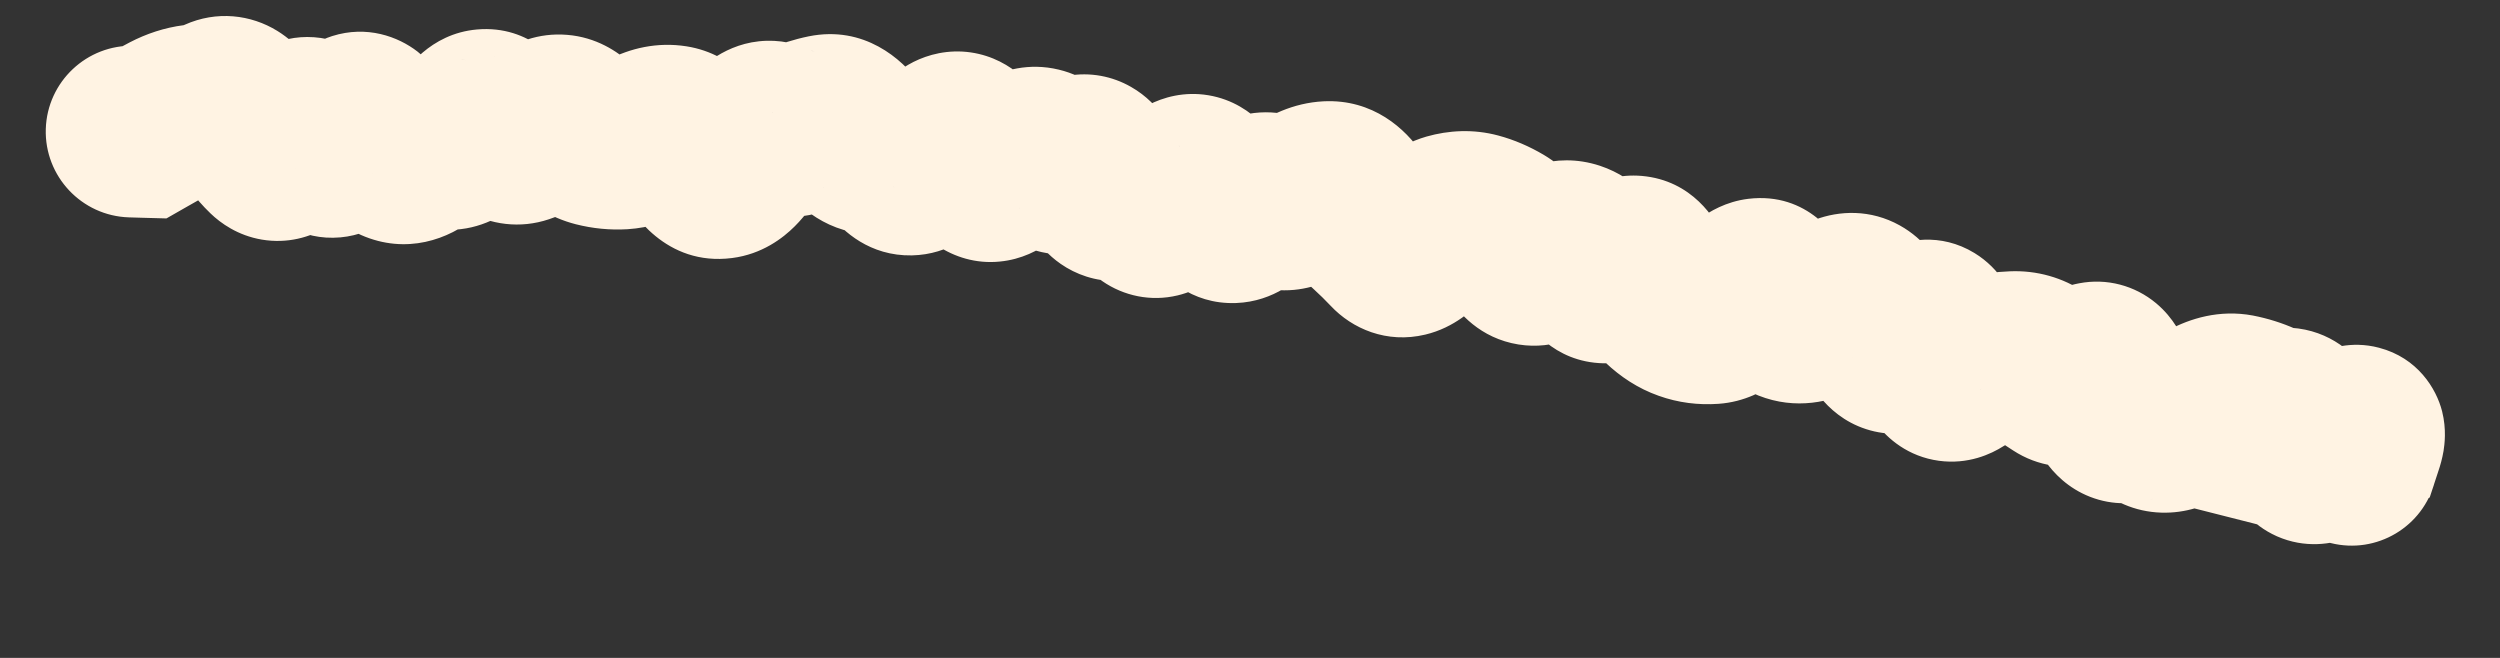 <?xml version="1.0" encoding="utf-8"?>
<svg xmlns="http://www.w3.org/2000/svg" fill="none" height="100%" overflow="visible" preserveAspectRatio="none" style="display: block;" viewBox="0 0 19 5" width="100%">
<rect x="0" y="0" width="19" height="5" fill="#333333" stroke="none"/>
<path d="M1.02 0.348C0.66 0.337 0.359 0.621 0.348 0.98C0.337 1.34 0.621 1.641 0.98 1.652L1 1L1.02 0.348ZM1.1 1.003L1.08 1.655L1.265 1.66L1.426 1.568L1.1 1.003ZM1.671 0.783L1.404 0.188L1.671 0.783ZM2.051 1.151L1.6 1.622L2.051 1.151ZM3.006 1.189L3.268 0.592L3.006 1.189ZM3.776 0.94L3.23 1.296L3.776 0.94ZM3.965 1.048L3.756 0.43L3.965 1.048ZM5.116 0.996L5.015 1.64L5.116 0.996ZM5.298 1.169L5.869 0.854L5.298 1.169ZM5.481 1.314L5.399 0.667L5.481 1.314ZM6.276 0.915L6.147 0.276L6.276 0.915ZM7.229 1.057L7.555 1.621L7.229 1.057ZM7.982 1.226L8.488 0.814L7.982 1.226ZM8.174 1.244L7.77 0.731L8.174 1.244ZM8.353 1.345L8.962 1.112L8.353 1.345ZM8.71 1.55L9.291 1.253L8.71 1.55ZM9.682 1.526L9.297 2.053L9.682 1.526ZM10.266 1.53L9.725 1.893L10.266 1.53ZM11.218 1.66L11.048 2.29L11.218 1.66ZM11.398 1.737L11.731 1.176L11.398 1.737ZM11.559 1.907L11.005 2.251L11.559 1.907ZM11.955 1.879L12.16 1.26L11.955 1.879ZM12.117 2.042L12.692 1.735L12.117 2.042ZM12.824 2.394L13.043 1.78L12.824 2.394ZM13.014 2.419L12.968 1.769L13.014 2.419ZM13.605 2.4L13.846 1.794L13.605 2.4ZM13.806 2.378L14.107 2.957L13.806 2.378ZM14.024 2.28L14.256 2.889L14.024 2.28ZM14.199 2.376L14.785 2.091L14.785 2.091L14.199 2.376ZM14.342 2.61L14.853 2.204L14.342 2.61ZM14.555 2.538L14.051 2.125L14.555 2.538ZM14.876 2.841L15.226 3.391L14.876 2.841ZM15.097 2.742L15.249 3.376L15.097 2.742ZM15.301 2.713L15.328 3.365L15.301 2.713ZM15.654 2.877L16.01 2.33L15.654 2.877ZM16.027 2.96L15.382 3.055L16.027 2.96ZM16.554 3.213L16.876 3.779L16.876 3.779L16.554 3.213ZM17 3.039L17.122 2.398L17 3.039ZM17.184 3.096L17.449 2.501L17.184 3.096ZM17.371 3.142L17.331 3.793L17.371 3.142ZM17.89 3.278L17.635 2.677L17.89 3.278ZM17.914 3.373L18.292 3.904L18.466 3.78L18.533 3.576L17.914 3.373ZM17.777 3.47L17.398 2.939L16.252 3.756L17.616 4.102L17.777 3.47ZM17.713 4.127C18.062 4.215 18.417 4.004 18.506 3.655C18.594 3.306 18.383 2.951 18.034 2.863L17.874 3.495L17.713 4.127ZM1 1L0.98 1.652L1.08 1.655L1.1 1.003L1.119 0.351L1.02 0.348L1 1ZM1.1 1.003L1.426 1.568C1.479 1.537 1.534 1.507 1.59 1.478L1.288 0.9L0.986 0.322C0.914 0.359 0.844 0.398 0.774 0.438L1.1 1.003ZM1.288 0.9L1.59 1.478C1.591 1.477 1.589 1.478 1.583 1.48C1.578 1.482 1.57 1.484 1.56 1.485L1.479 0.838L1.399 0.191C1.249 0.21 1.111 0.257 0.986 0.322L1.288 0.9ZM1.479 0.838L1.56 1.485C1.694 1.469 1.821 1.431 1.939 1.378L1.671 0.783L1.404 0.188C1.394 0.193 1.393 0.192 1.399 0.191L1.479 0.838ZM1.671 0.783L1.939 1.378C1.864 1.411 1.771 1.433 1.667 1.424C1.564 1.416 1.482 1.381 1.425 1.346C1.326 1.285 1.292 1.217 1.301 1.232L1.862 0.9L2.423 0.568C2.369 0.477 2.271 0.336 2.108 0.235C1.907 0.111 1.647 0.079 1.404 0.188L1.671 0.783ZM1.862 0.9L1.301 1.232C1.383 1.371 1.48 1.507 1.6 1.622L2.051 1.151L2.503 0.681C2.496 0.674 2.468 0.643 2.423 0.568L1.862 0.9ZM2.051 1.151L1.6 1.622C1.677 1.696 1.807 1.79 1.99 1.821C2.186 1.854 2.359 1.802 2.486 1.725C2.693 1.598 2.793 1.398 2.834 1.311L2.244 1.034L1.654 0.757C1.649 0.768 1.652 0.758 1.668 0.736C1.681 0.718 1.724 0.661 1.808 0.611C1.903 0.553 2.044 0.508 2.208 0.535C2.36 0.561 2.457 0.637 2.503 0.681L2.051 1.151ZM2.244 1.034L2.834 1.311C2.834 1.312 2.829 1.322 2.82 1.336C2.811 1.35 2.793 1.377 2.763 1.409C2.708 1.466 2.547 1.602 2.293 1.584C2.054 1.567 1.921 1.423 1.884 1.379C1.843 1.328 1.829 1.29 1.833 1.3L2.435 1.048L3.036 0.796C3.009 0.732 2.964 0.638 2.891 0.549C2.823 0.467 2.659 0.303 2.387 0.283C2.102 0.263 1.909 0.415 1.822 0.506C1.735 0.596 1.683 0.694 1.654 0.757L2.244 1.034ZM2.435 1.048L1.833 1.3C1.86 1.364 1.909 1.467 1.994 1.563C2.078 1.658 2.281 1.832 2.588 1.804C2.869 1.778 3.031 1.599 3.091 1.524C3.159 1.436 3.203 1.344 3.229 1.279L2.626 1.031L2.023 0.782C2.017 0.797 2.028 0.766 2.064 0.719C2.091 0.685 2.221 0.528 2.47 0.505C2.746 0.48 2.917 0.638 2.969 0.698C2.999 0.731 3.016 0.76 3.024 0.773C3.029 0.781 3.031 0.786 3.033 0.79C3.035 0.794 3.036 0.796 3.036 0.796L2.435 1.048ZM2.626 1.031L3.229 1.279C3.236 1.263 3.229 1.283 3.204 1.318C3.187 1.342 3.101 1.46 2.922 1.517C2.691 1.59 2.487 1.512 2.37 1.42C2.279 1.349 2.242 1.276 2.24 1.271L2.818 0.969L3.396 0.667C3.363 0.604 3.295 0.488 3.173 0.392C3.024 0.277 2.788 0.191 2.525 0.274C2.314 0.342 2.196 0.487 2.146 0.556C2.089 0.636 2.05 0.718 2.023 0.782L2.626 1.031ZM2.818 0.969L2.24 1.271C2.315 1.415 2.465 1.664 2.744 1.786L3.006 1.189L3.268 0.592C3.355 0.63 3.399 0.68 3.407 0.69C3.418 0.702 3.413 0.699 3.396 0.667L2.818 0.969ZM3.006 1.189L2.744 1.786C3.089 1.938 3.412 1.819 3.615 1.65L3.198 1.149L2.78 0.648C2.807 0.626 2.87 0.582 2.969 0.561C3.077 0.539 3.183 0.555 3.268 0.592L3.006 1.189ZM3.198 1.149L3.615 1.65C3.597 1.665 3.553 1.697 3.482 1.719C3.406 1.742 3.32 1.746 3.236 1.725L3.39 1.091L3.544 0.458C3.223 0.38 2.952 0.505 2.78 0.648L3.198 1.149ZM3.39 1.091L3.236 1.725C3.486 1.786 3.706 1.71 3.857 1.606C3.991 1.513 4.08 1.394 4.136 1.305L3.585 0.957L3.033 0.609C3.023 0.625 3.046 0.581 3.115 0.533C3.201 0.474 3.357 0.412 3.544 0.458L3.39 1.091ZM3.585 0.957L4.136 1.305C4.132 1.312 4.107 1.35 4.056 1.393C4.003 1.438 3.897 1.509 3.739 1.523C3.573 1.538 3.439 1.481 3.354 1.421C3.279 1.368 3.241 1.313 3.23 1.296L3.776 0.94L4.322 0.583C4.261 0.49 4.038 0.188 3.625 0.224C3.264 0.256 3.081 0.533 3.033 0.609L3.585 0.957ZM3.776 0.94L3.23 1.296C3.289 1.387 3.388 1.513 3.544 1.603C3.725 1.707 3.951 1.741 4.173 1.666L3.965 1.048L3.756 0.43C3.825 0.407 3.905 0.396 3.99 0.406C4.074 0.415 4.143 0.443 4.194 0.472C4.244 0.501 4.277 0.531 4.294 0.549C4.312 0.568 4.321 0.581 4.322 0.583L3.776 0.94ZM3.965 1.048L4.173 1.666C4.308 1.621 4.43 1.554 4.538 1.477L4.16 0.946L3.781 0.415C3.758 0.431 3.75 0.433 3.756 0.43L3.965 1.048ZM4.16 0.946L4.538 1.477C4.479 1.519 4.36 1.578 4.201 1.564C4.047 1.551 3.948 1.478 3.906 1.439L4.351 0.962L4.795 0.485C4.692 0.389 4.53 0.283 4.312 0.265C4.089 0.246 3.906 0.326 3.781 0.415L4.16 0.946ZM4.351 0.962L3.906 1.439C4.024 1.549 4.18 1.654 4.375 1.704L4.538 1.073L4.701 0.441C4.77 0.459 4.801 0.49 4.795 0.485L4.351 0.962ZM4.538 1.073L4.375 1.704C4.504 1.737 4.636 1.75 4.77 1.742L4.728 1.091L4.687 0.44C4.689 0.44 4.692 0.44 4.695 0.44C4.698 0.441 4.7 0.441 4.701 0.441L4.538 1.073ZM4.728 1.091L4.77 1.742C4.939 1.731 5.093 1.68 5.228 1.609L4.923 1.033L4.618 0.456C4.622 0.454 4.646 0.443 4.687 0.44L4.728 1.091ZM4.923 1.033L5.228 1.609C5.21 1.618 5.182 1.63 5.143 1.638C5.103 1.646 5.059 1.647 5.015 1.64L5.116 0.996L5.217 0.352C4.994 0.317 4.788 0.367 4.618 0.456L4.923 1.033ZM5.116 0.996L5.015 1.64C4.882 1.619 4.797 1.554 4.76 1.519C4.726 1.487 4.718 1.466 4.727 1.483L5.298 1.169L5.869 0.854C5.793 0.716 5.599 0.412 5.217 0.352L5.116 0.996ZM5.298 1.169L4.727 1.483C4.798 1.611 5.057 2.026 5.564 1.961L5.481 1.314L5.399 0.667C5.577 0.645 5.717 0.713 5.794 0.774C5.857 0.824 5.877 0.867 5.869 0.854L5.298 1.169ZM5.481 1.314L5.564 1.961C5.792 1.932 5.951 1.809 6.039 1.721C6.131 1.63 6.2 1.525 6.252 1.434L5.685 1.112L5.118 0.79C5.098 0.825 5.097 0.818 5.122 0.794C5.142 0.774 5.235 0.688 5.399 0.667L5.481 1.314ZM5.685 1.112L6.252 1.434C6.272 1.4 6.249 1.457 6.163 1.516C6.113 1.551 6.027 1.597 5.91 1.61C5.786 1.624 5.672 1.596 5.582 1.548L5.886 0.972L6.19 0.395C6.069 0.331 5.924 0.297 5.767 0.314C5.618 0.33 5.499 0.39 5.415 0.448C5.263 0.555 5.17 0.698 5.118 0.79L5.685 1.112ZM5.886 0.972L5.582 1.548C5.824 1.676 6.095 1.681 6.337 1.577L6.078 0.978L5.82 0.379C5.864 0.36 5.927 0.344 6.002 0.346C6.078 0.348 6.142 0.369 6.19 0.395L5.886 0.972ZM6.078 0.978L6.337 1.577C6.365 1.565 6.387 1.558 6.404 1.555L6.276 0.915L6.147 0.276C6.034 0.299 5.925 0.334 5.82 0.379L6.078 0.978ZM6.276 0.915L6.404 1.555C6.282 1.579 6.161 1.557 6.066 1.506C5.983 1.462 5.944 1.411 5.936 1.401L6.46 1.013L6.985 0.626C6.856 0.451 6.569 0.191 6.147 0.276L6.276 0.915ZM6.46 1.013L5.936 1.401C6.053 1.559 6.294 1.792 6.668 1.779L6.644 1.127L6.62 0.475C6.733 0.471 6.828 0.506 6.894 0.547C6.953 0.584 6.981 0.62 6.985 0.626L6.46 1.013ZM6.644 1.127L6.668 1.779C6.564 1.782 6.473 1.753 6.407 1.714C6.347 1.679 6.317 1.642 6.311 1.634L6.826 1.234L7.341 0.835C7.217 0.674 6.977 0.462 6.62 0.475L6.644 1.127ZM6.826 1.234L6.311 1.634C6.405 1.756 6.61 1.947 6.93 1.941C7.221 1.935 7.411 1.766 7.495 1.676L7.019 1.23L6.543 0.785C6.555 0.772 6.677 0.641 6.904 0.637C7.16 0.632 7.304 0.786 7.341 0.835L6.826 1.234ZM7.019 1.23L7.495 1.676C7.536 1.633 7.557 1.62 7.555 1.621L7.229 1.057L6.903 0.492C6.764 0.572 6.645 0.676 6.543 0.785L7.019 1.23ZM7.229 1.057L7.555 1.621C7.488 1.66 7.38 1.702 7.242 1.694C7.102 1.686 6.992 1.63 6.921 1.574C6.806 1.484 6.782 1.388 6.796 1.426L7.406 1.197L8.017 0.967C7.981 0.872 7.902 0.687 7.728 0.55C7.627 0.47 7.487 0.402 7.315 0.392C7.145 0.383 7.003 0.434 6.903 0.492L7.229 1.057ZM7.406 1.197L6.796 1.426C6.83 1.517 6.917 1.728 7.126 1.868C7.252 1.952 7.416 2.006 7.597 1.988C7.767 1.972 7.896 1.9 7.978 1.839L7.586 1.317L7.195 0.795C7.242 0.76 7.337 0.703 7.474 0.69C7.624 0.676 7.756 0.72 7.852 0.785C7.936 0.841 7.98 0.904 7.996 0.929C8.014 0.957 8.019 0.973 8.017 0.967L7.406 1.197ZM7.586 1.317L7.978 1.839C8.027 1.802 8.072 1.773 8.113 1.75L7.795 1.181L7.477 0.611C7.38 0.665 7.286 0.727 7.195 0.795L7.586 1.317ZM7.795 1.181L8.113 1.75C8.039 1.791 7.904 1.836 7.741 1.797C7.59 1.76 7.506 1.673 7.477 1.638L7.982 1.226L8.488 0.814C8.403 0.71 8.26 0.58 8.046 0.529C7.821 0.475 7.62 0.531 7.477 0.611L7.795 1.181ZM7.982 1.226L7.477 1.638C7.572 1.755 7.748 1.906 8.011 1.931C8.269 1.955 8.466 1.844 8.578 1.756L8.174 1.244L7.77 0.731C7.81 0.7 7.939 0.614 8.133 0.632C8.333 0.651 8.448 0.765 8.488 0.814L7.982 1.226ZM8.174 1.244L8.578 1.756C8.54 1.785 8.459 1.84 8.336 1.861C8.199 1.884 8.062 1.857 7.95 1.794C7.851 1.737 7.797 1.667 7.775 1.635C7.763 1.617 7.755 1.602 7.751 1.593C7.746 1.585 7.744 1.579 7.744 1.578L8.353 1.345L8.962 1.112C8.928 1.023 8.833 0.795 8.595 0.66C8.453 0.579 8.285 0.546 8.115 0.576C7.959 0.602 7.844 0.674 7.77 0.731L8.174 1.244ZM8.353 1.345L7.744 1.578C7.78 1.673 7.866 1.87 8.062 2.006C8.176 2.085 8.323 2.139 8.49 2.136C8.651 2.133 8.78 2.079 8.87 2.024L8.53 1.468L8.19 0.911C8.245 0.878 8.341 0.834 8.468 0.832C8.603 0.83 8.719 0.874 8.804 0.933C8.941 1.028 8.974 1.142 8.962 1.112L8.353 1.345ZM8.53 1.468L8.87 2.024C8.827 2.05 8.755 2.084 8.658 2.096C8.555 2.108 8.451 2.092 8.358 2.05C8.19 1.973 8.131 1.849 8.13 1.847L8.71 1.55L9.291 1.253C9.239 1.152 9.125 0.966 8.898 0.862C8.622 0.737 8.358 0.809 8.19 0.911L8.53 1.468ZM8.71 1.55L8.13 1.847C8.167 1.92 8.241 2.041 8.378 2.137C8.54 2.249 8.746 2.294 8.95 2.245C9.125 2.203 9.242 2.107 9.304 2.047C9.372 1.982 9.422 1.912 9.459 1.856L8.911 1.501L8.364 1.147C8.359 1.155 8.369 1.137 8.399 1.108C8.423 1.085 8.505 1.011 8.646 0.977C8.817 0.936 8.992 0.974 9.124 1.067C9.232 1.142 9.279 1.229 9.291 1.253L8.71 1.55ZM8.911 1.501L9.459 1.856C9.466 1.844 9.464 1.85 9.45 1.865C9.439 1.877 9.399 1.918 9.327 1.956C9.25 1.996 9.123 2.036 8.969 2.01C8.816 1.985 8.712 1.907 8.654 1.847L9.121 1.393L9.589 0.938C9.503 0.85 9.369 0.755 9.184 0.724C8.999 0.693 8.839 0.74 8.727 0.798C8.534 0.898 8.419 1.062 8.364 1.147L8.911 1.501ZM9.121 1.393L8.654 1.847C8.677 1.871 8.706 1.907 8.74 1.957L9.282 1.595L9.825 1.234C9.755 1.128 9.676 1.028 9.589 0.938L9.121 1.393ZM9.282 1.595L8.74 1.957C8.832 2.095 9.046 2.316 9.395 2.303C9.687 2.292 9.875 2.116 9.951 2.037L9.478 1.588L9.005 1.138C9.013 1.13 9.04 1.103 9.089 1.074C9.139 1.044 9.227 1.004 9.345 1C9.629 0.989 9.785 1.173 9.825 1.234L9.282 1.595ZM9.478 1.588L9.951 2.037C9.948 2.039 9.935 2.053 9.91 2.071C9.885 2.088 9.84 2.115 9.775 2.135C9.707 2.155 9.621 2.166 9.526 2.149C9.432 2.133 9.354 2.095 9.297 2.053L9.682 1.526L10.067 1C9.874 0.859 9.631 0.817 9.401 0.886C9.211 0.943 9.08 1.06 9.005 1.138L9.478 1.588ZM9.682 1.526L9.297 2.053C9.445 2.161 9.632 2.222 9.835 2.203C10.022 2.185 10.167 2.106 10.264 2.035L9.88 1.508L9.497 0.98C9.519 0.965 9.594 0.915 9.714 0.904C9.851 0.891 9.977 0.934 10.067 1L9.682 1.526ZM9.88 1.508L10.264 2.035C10.275 2.027 10.226 2.067 10.124 2.073L10.091 1.421L10.058 0.77C9.825 0.782 9.635 0.88 9.497 0.98L9.88 1.508ZM10.091 1.421L10.124 2.073C10.02 2.078 9.92 2.049 9.841 2C9.77 1.956 9.735 1.908 9.725 1.893L10.266 1.53L10.808 1.167C10.684 0.981 10.436 0.751 10.058 0.77L10.091 1.421ZM10.266 1.53L9.725 1.893C9.799 2.004 9.886 2.11 9.99 2.203L10.425 1.718L10.861 1.233C10.854 1.226 10.835 1.207 10.808 1.167L10.266 1.53ZM10.425 1.718L9.99 2.203C10.03 2.24 10.072 2.28 10.113 2.324L10.589 1.879L11.065 1.433C10.999 1.363 10.931 1.296 10.861 1.233L10.425 1.718ZM10.589 1.879L10.113 2.324C10.277 2.499 10.539 2.613 10.832 2.543C11.055 2.49 11.201 2.349 11.273 2.271L10.794 1.829L10.314 1.388C10.316 1.386 10.33 1.37 10.359 1.35C10.388 1.33 10.445 1.295 10.529 1.275C10.619 1.253 10.728 1.252 10.839 1.29C10.947 1.326 11.021 1.385 11.065 1.433L10.589 1.879ZM10.794 1.829L11.273 2.271C11.293 2.249 11.301 2.245 11.295 2.249C11.289 2.253 11.258 2.275 11.202 2.291L11.022 1.665L10.841 1.038C10.603 1.107 10.428 1.264 10.314 1.388L10.794 1.829ZM11.022 1.665L11.202 2.291C11.171 2.3 11.115 2.307 11.048 2.29L11.218 1.66L11.387 1.03C11.197 0.979 11.01 0.99 10.841 1.038L11.022 1.665ZM11.218 1.66L11.048 2.29C11.05 2.29 11.055 2.291 11.065 2.297L11.398 1.737L11.731 1.176C11.624 1.113 11.51 1.063 11.387 1.03L11.218 1.66ZM11.398 1.737L11.065 2.297C11.034 2.279 11.016 2.262 11.008 2.253C10.999 2.244 10.999 2.242 11.005 2.251L11.559 1.907L12.112 1.563C12.028 1.427 11.906 1.28 11.731 1.176L11.398 1.737ZM11.559 1.907L11.005 2.251C11.082 2.376 11.249 2.571 11.54 2.618C11.821 2.663 12.036 2.538 12.143 2.456L11.748 1.937L11.352 1.419C11.383 1.395 11.527 1.295 11.746 1.33C11.973 1.366 12.084 1.517 12.112 1.563L11.559 1.907ZM11.748 1.937L12.143 2.456C12.138 2.46 12.101 2.488 12.033 2.507C11.958 2.528 11.857 2.534 11.75 2.498L11.955 1.879L12.16 1.26C11.805 1.143 11.509 1.299 11.352 1.419L11.748 1.937ZM11.955 1.879L11.75 2.498C11.667 2.471 11.611 2.427 11.579 2.395C11.55 2.365 11.539 2.344 11.541 2.348L12.117 2.042L12.692 1.735C12.609 1.579 12.449 1.356 12.16 1.26L11.955 1.879ZM12.117 2.042L11.541 2.348C11.611 2.479 11.807 2.752 12.185 2.761C12.501 2.768 12.707 2.575 12.778 2.502L12.312 2.046L11.845 1.591C11.851 1.585 11.88 1.556 11.932 1.526C11.985 1.496 12.084 1.454 12.216 1.457C12.53 1.465 12.669 1.692 12.692 1.735L12.117 2.042ZM12.312 2.046L12.778 2.502C12.771 2.509 12.739 2.541 12.681 2.573C12.62 2.606 12.51 2.649 12.366 2.636C12.042 2.608 11.922 2.358 11.913 2.339L12.503 2.063L13.094 1.787C13.04 1.671 12.865 1.371 12.478 1.337C12.137 1.308 11.914 1.52 11.845 1.591L12.312 2.046ZM12.503 2.063L11.913 2.339C11.979 2.481 12.071 2.632 12.203 2.757L12.652 2.284L13.101 1.811C13.114 1.824 13.118 1.831 13.115 1.827C13.112 1.822 13.105 1.81 13.094 1.787L12.503 2.063ZM12.652 2.284L12.203 2.757C12.313 2.861 12.447 2.952 12.606 3.008L12.824 2.394L13.043 1.78C13.081 1.793 13.1 1.81 13.101 1.811L12.652 2.284ZM12.824 2.394L12.606 3.008C12.754 3.061 12.908 3.08 13.061 3.069L13.014 2.419L12.968 1.769C12.989 1.767 13.016 1.77 13.043 1.78L12.824 2.394ZM13.014 2.419L13.061 3.069C13.261 3.055 13.414 2.968 13.509 2.897C13.608 2.824 13.689 2.738 13.754 2.658L13.247 2.247L12.741 1.837C12.716 1.867 12.714 1.863 12.735 1.848C12.753 1.835 12.834 1.778 12.968 1.769L13.014 2.419ZM13.247 2.247L13.754 2.658C13.754 2.658 13.753 2.659 13.751 2.661C13.749 2.663 13.747 2.666 13.743 2.669C13.736 2.677 13.722 2.689 13.703 2.704C13.669 2.73 13.579 2.79 13.441 2.806C13.28 2.825 13.127 2.776 13.012 2.689C12.916 2.614 12.873 2.532 12.859 2.504L13.448 2.223L14.037 1.943C13.971 1.805 13.742 1.457 13.287 1.511C13.116 1.532 12.99 1.609 12.917 1.663C12.841 1.721 12.783 1.785 12.741 1.837L13.247 2.247ZM13.448 2.223L12.859 2.504C12.934 2.66 13.082 2.894 13.364 3.006L13.605 2.4L13.846 1.794C13.929 1.827 13.982 1.875 14.008 1.905C14.033 1.933 14.04 1.951 14.037 1.943L13.448 2.223ZM13.605 2.4L13.364 3.006C13.649 3.119 13.918 3.055 14.107 2.957L13.806 2.378L13.505 1.8C13.523 1.79 13.566 1.771 13.63 1.764C13.697 1.757 13.773 1.765 13.846 1.794L13.605 2.4ZM13.806 2.378L14.107 2.957C14.161 2.929 14.21 2.907 14.256 2.889L14.024 2.28L13.793 1.67C13.695 1.707 13.6 1.751 13.505 1.8L13.806 2.378ZM14.024 2.28L14.256 2.889C14.143 2.932 13.971 2.945 13.805 2.854C13.67 2.779 13.62 2.676 13.613 2.662L14.199 2.376L14.785 2.091C14.733 1.985 14.632 1.821 14.438 1.713C14.215 1.589 13.978 1.6 13.793 1.67L14.024 2.28ZM14.199 2.376L13.613 2.662C13.673 2.786 13.745 2.906 13.831 3.015L14.342 2.61L14.853 2.204C14.838 2.185 14.814 2.15 14.785 2.091L14.199 2.376ZM14.342 2.61L13.831 3.015C13.902 3.104 14.015 3.207 14.181 3.261C14.352 3.317 14.515 3.3 14.642 3.257C14.859 3.184 14.997 3.028 15.06 2.95L14.555 2.538L14.051 2.125C14.045 2.132 14.052 2.122 14.072 2.105C14.09 2.09 14.141 2.05 14.224 2.022C14.316 1.991 14.446 1.975 14.586 2.021C14.722 2.066 14.807 2.147 14.853 2.204L14.342 2.61ZM14.555 2.538L15.06 2.95C15.057 2.955 15.046 2.968 15.026 2.985C15.008 3.002 14.972 3.032 14.918 3.06C14.793 3.125 14.559 3.177 14.327 3.036C14.153 2.93 14.099 2.779 14.091 2.759C14.077 2.72 14.077 2.701 14.08 2.723L14.727 2.642L15.374 2.562C15.365 2.492 15.349 2.401 15.315 2.308C15.288 2.233 15.209 2.047 15.006 1.923C14.747 1.765 14.479 1.818 14.317 1.902C14.182 1.972 14.095 2.071 14.051 2.125L14.555 2.538ZM14.727 2.642L14.08 2.723C14.092 2.821 14.123 3.037 14.26 3.22C14.345 3.333 14.501 3.47 14.736 3.502C14.958 3.532 15.132 3.451 15.226 3.391L14.876 2.841L14.526 2.291C14.582 2.255 14.721 2.184 14.911 2.21C15.115 2.238 15.242 2.356 15.302 2.436C15.356 2.507 15.373 2.567 15.375 2.574C15.379 2.587 15.377 2.585 15.374 2.562L14.727 2.642ZM14.876 2.841L15.226 3.391C15.242 3.381 15.252 3.376 15.256 3.375C15.26 3.373 15.258 3.374 15.249 3.376L15.097 2.742L14.944 2.108C14.788 2.146 14.648 2.213 14.526 2.291L14.876 2.841ZM15.097 2.742L15.249 3.376C15.28 3.369 15.307 3.365 15.328 3.365L15.301 2.713L15.274 2.062C15.162 2.066 15.052 2.082 14.944 2.108L15.097 2.742ZM15.301 2.713L15.328 3.365C15.295 3.366 15.257 3.362 15.219 3.351C15.18 3.34 15.148 3.324 15.123 3.308L15.485 2.765L15.846 2.223C15.678 2.11 15.481 2.053 15.274 2.062L15.301 2.713ZM15.485 2.765L15.123 3.308C15.182 3.347 15.24 3.385 15.299 3.423L15.654 2.877L16.01 2.33C15.955 2.295 15.901 2.259 15.846 2.223L15.485 2.765ZM15.654 2.877L15.299 3.423C15.49 3.548 15.709 3.572 15.905 3.524C16.076 3.483 16.204 3.392 16.286 3.323L15.865 2.825L15.444 2.327C15.446 2.325 15.458 2.315 15.48 2.302C15.502 2.29 15.541 2.271 15.594 2.258C15.649 2.244 15.719 2.237 15.798 2.25C15.878 2.262 15.95 2.291 16.01 2.33L15.654 2.877ZM15.865 2.825L16.286 3.323C16.266 3.34 16.183 3.408 16.044 3.434C15.869 3.467 15.687 3.419 15.55 3.306C15.442 3.215 15.403 3.116 15.393 3.091C15.381 3.058 15.38 3.041 15.382 3.055L16.027 2.96L16.672 2.865C16.662 2.798 16.646 2.716 16.614 2.631C16.585 2.554 16.522 2.418 16.387 2.305C16.224 2.169 16.011 2.113 15.802 2.153C15.628 2.185 15.507 2.274 15.444 2.327L15.865 2.825ZM16.027 2.96L15.382 3.055C15.397 3.159 15.432 3.341 15.544 3.504C15.607 3.595 15.716 3.71 15.885 3.776C16.062 3.845 16.234 3.832 16.368 3.79L16.171 3.168L15.973 2.547C16.071 2.516 16.21 2.503 16.357 2.56C16.497 2.614 16.578 2.706 16.617 2.763C16.682 2.856 16.681 2.923 16.672 2.865L16.027 2.96ZM16.171 3.168L16.368 3.79C16.317 3.806 16.236 3.819 16.139 3.799C16.041 3.779 15.965 3.732 15.916 3.686L16.357 3.207L16.799 2.727C16.563 2.51 16.254 2.458 15.973 2.547L16.171 3.168ZM16.357 3.207L15.916 3.686C16.046 3.806 16.222 3.89 16.426 3.896C16.616 3.902 16.771 3.84 16.876 3.779L16.554 3.213L16.231 2.646C16.259 2.63 16.342 2.589 16.466 2.593C16.605 2.597 16.722 2.656 16.799 2.727L16.357 3.207ZM16.554 3.213L16.876 3.779C16.949 3.738 17.022 3.698 17.095 3.659L16.788 3.083L16.482 2.508C16.398 2.552 16.315 2.598 16.231 2.646L16.554 3.213ZM16.788 3.083L17.095 3.659C17.09 3.661 17.008 3.704 16.879 3.68L17 3.039L17.122 2.398C16.866 2.35 16.642 2.422 16.482 2.508L16.788 3.083ZM17 3.039L16.879 3.68C16.893 3.682 16.906 3.686 16.919 3.692L17.184 3.096L17.449 2.501C17.344 2.454 17.235 2.42 17.122 2.398L17 3.039ZM17.184 3.096L16.919 3.692C17.05 3.751 17.189 3.784 17.331 3.793L17.371 3.142L17.412 2.491C17.417 2.492 17.422 2.492 17.43 2.494C17.436 2.496 17.443 2.498 17.449 2.501L17.184 3.096ZM17.371 3.142L17.331 3.793C17.229 3.786 17.131 3.752 17.05 3.697C16.973 3.645 16.928 3.586 16.903 3.546C16.859 3.478 16.858 3.433 16.864 3.467L17.506 3.356L18.148 3.244C18.13 3.14 18.094 2.991 18.006 2.851C17.906 2.692 17.711 2.51 17.412 2.491L17.371 3.142ZM17.506 3.356L16.864 3.467C16.875 3.536 16.898 3.633 16.949 3.733C16.999 3.832 17.105 3.987 17.305 4.076C17.519 4.17 17.722 4.137 17.857 4.085C17.98 4.037 18.069 3.965 18.123 3.916L17.684 3.434L17.244 2.952C17.251 2.946 17.298 2.903 17.382 2.87C17.478 2.833 17.647 2.801 17.831 2.882C18.003 2.958 18.083 3.086 18.113 3.144C18.129 3.176 18.137 3.201 18.142 3.216C18.146 3.232 18.148 3.242 18.148 3.244L17.506 3.356ZM17.684 3.434L18.123 3.916C18.142 3.899 18.158 3.885 18.171 3.873C18.185 3.862 18.194 3.854 18.2 3.85C18.206 3.845 18.206 3.845 18.2 3.849C18.197 3.851 18.191 3.855 18.182 3.86C18.174 3.864 18.161 3.871 18.144 3.878L17.89 3.278L17.635 2.677C17.475 2.745 17.33 2.874 17.244 2.952L17.684 3.434ZM17.89 3.278L18.144 3.878C18.113 3.891 17.955 3.958 17.75 3.904C17.632 3.873 17.52 3.807 17.433 3.708C17.351 3.615 17.314 3.517 17.296 3.449C17.265 3.326 17.281 3.232 17.284 3.214C17.287 3.197 17.29 3.185 17.292 3.179C17.293 3.172 17.295 3.169 17.295 3.169L17.914 3.373L18.533 3.576C18.546 3.538 18.561 3.486 18.571 3.427C18.578 3.381 18.595 3.265 18.56 3.126C18.516 2.953 18.374 2.72 18.081 2.643C17.863 2.585 17.688 2.655 17.635 2.677L17.89 3.278ZM17.914 3.373L17.536 2.841L17.398 2.939L17.777 3.47L18.155 4.001L18.292 3.904L17.914 3.373ZM17.777 3.47L17.616 4.102L17.713 4.127L17.874 3.495L18.034 2.863L17.937 2.838L17.777 3.47Z" fill="#FFF3E3" id="Vector 10"/>
</svg>